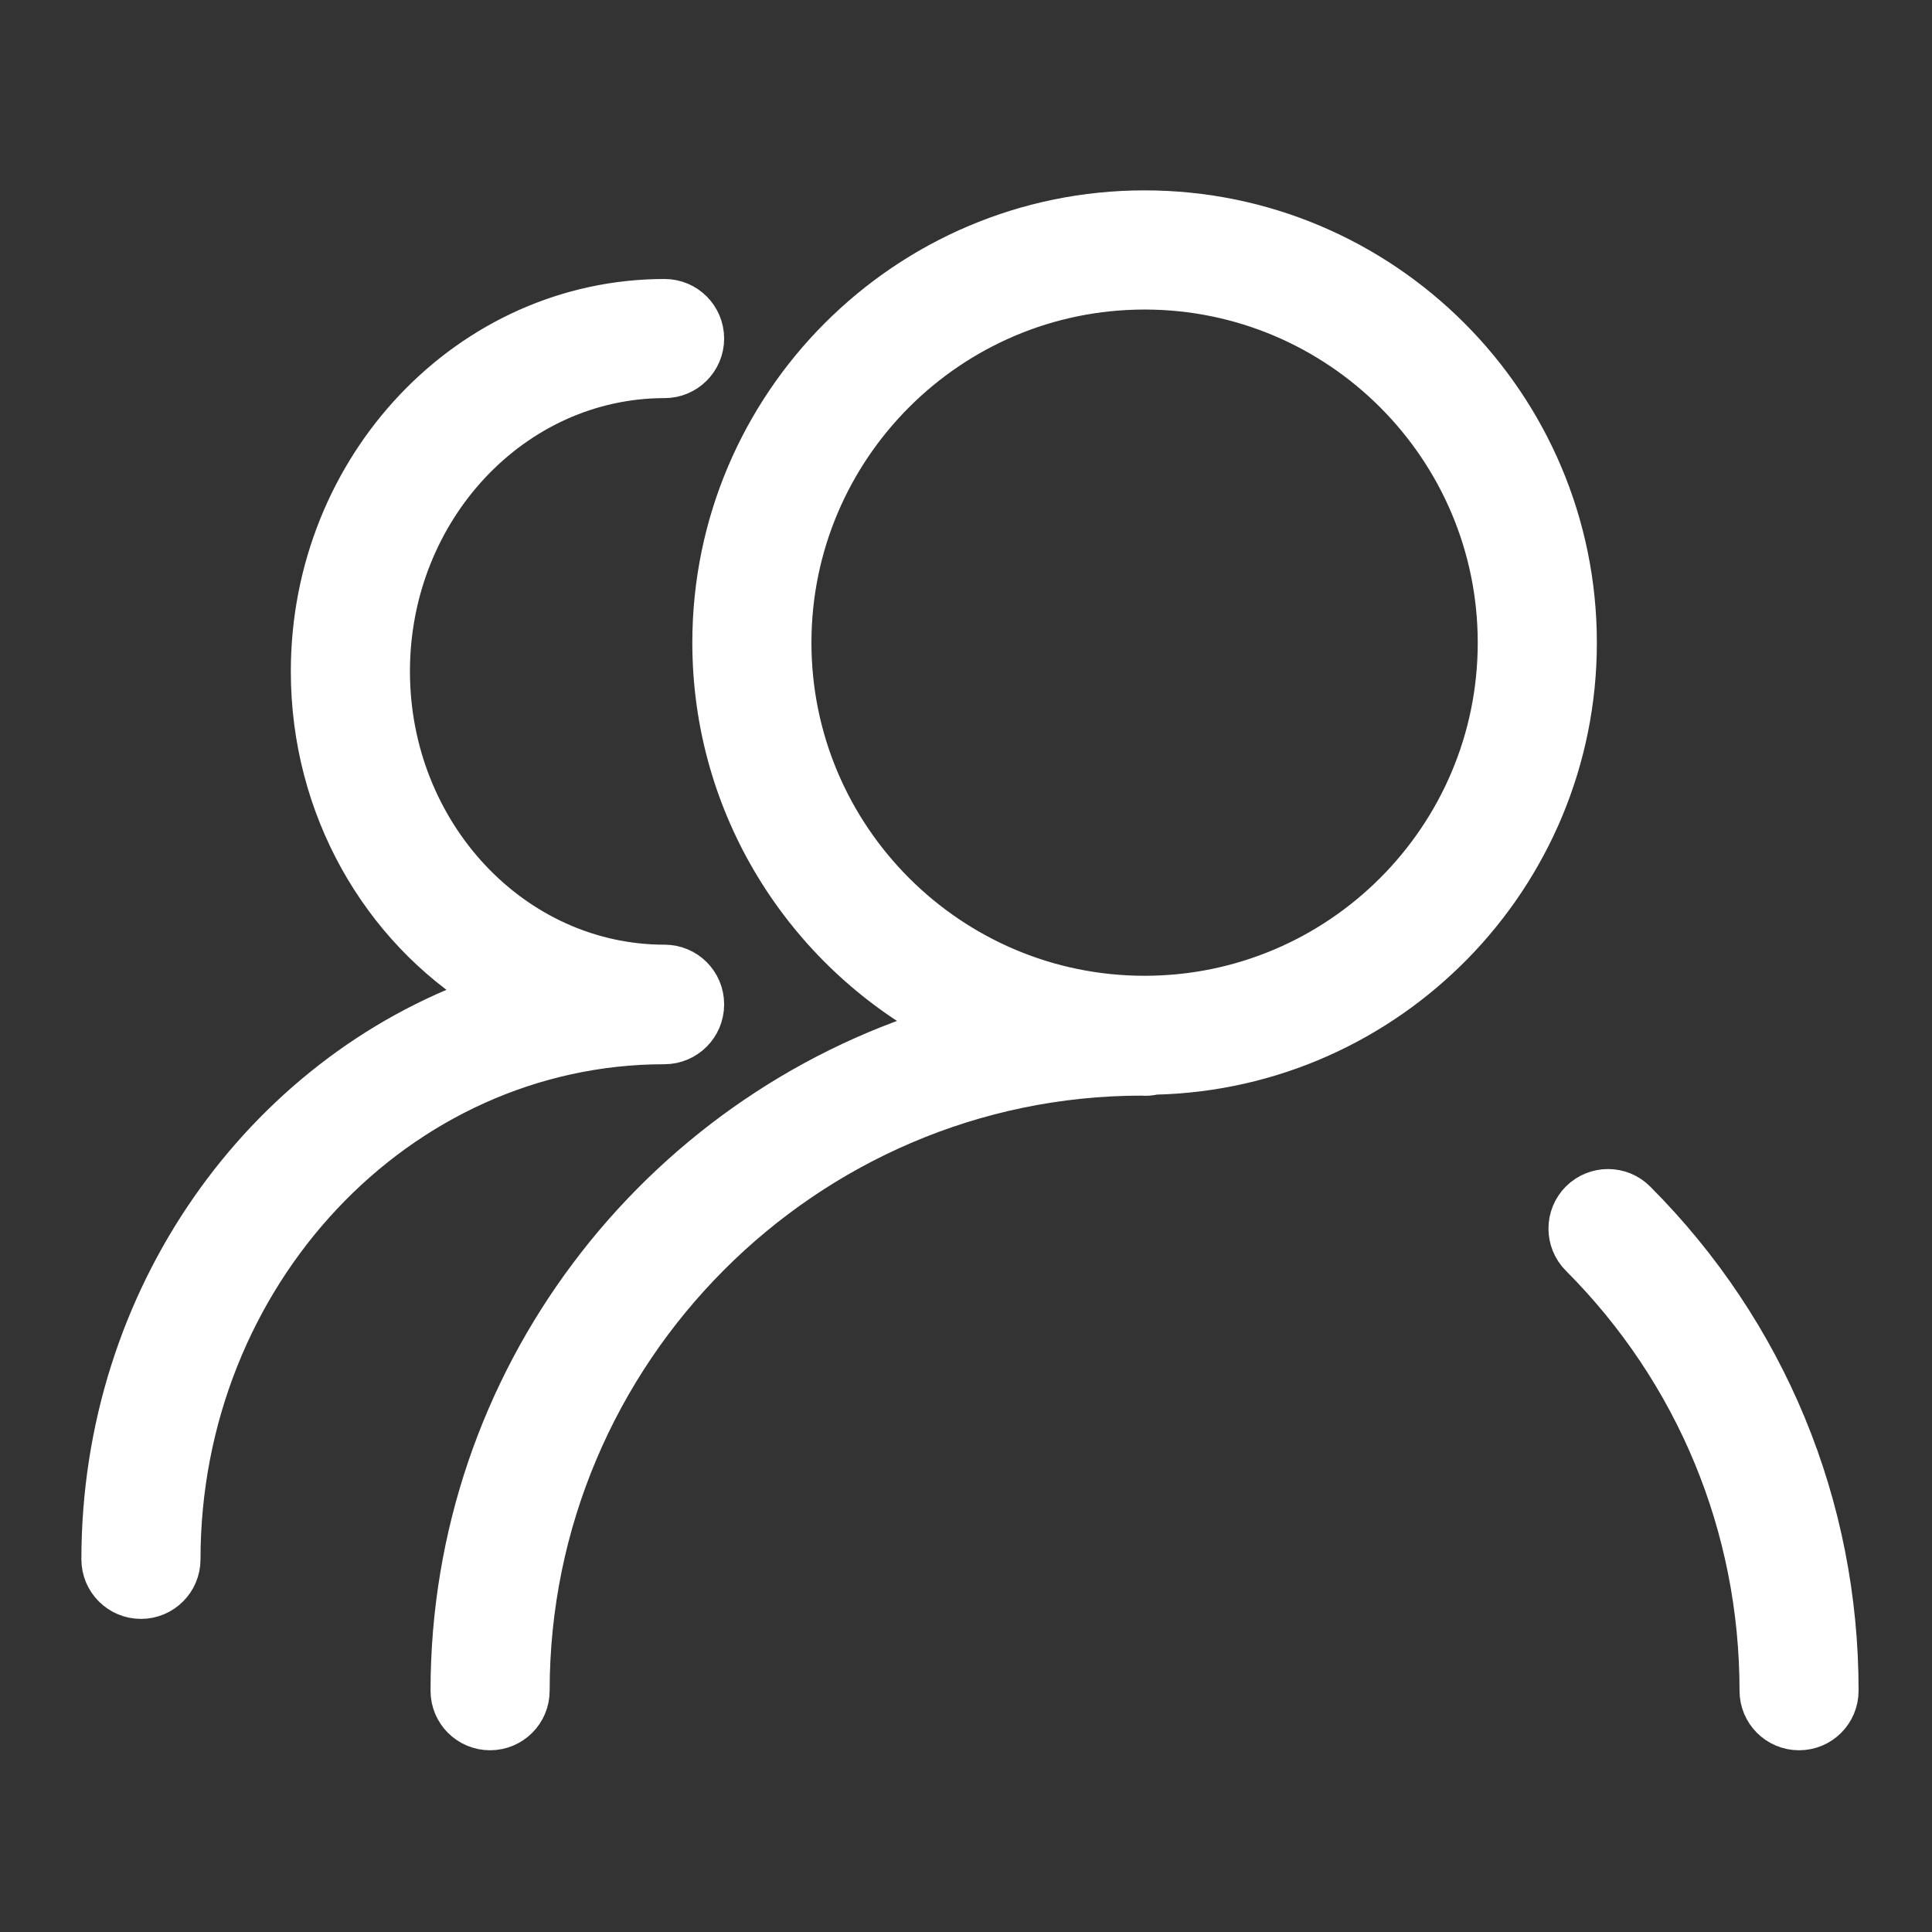 <svg width="32" height="32" viewBox="0 0 32 32" fill="none" xmlns="http://www.w3.org/2000/svg">
<rect x="0" y="0" width="32" height="32" fill="#333333" stroke="none"/>
<path d="M18.958 3.453C14.992 3.453 11.767 6.68 11.767 10.645C11.767 13.386 13.308 15.771 15.569 16.985C10.862 18.436 7.431 22.826 7.431 28.003C7.431 28.384 7.738 28.69 8.117 28.69C8.496 28.69 8.804 28.384 8.804 28.003C8.804 22.404 13.36 17.85 18.908 17.847C18.984 17.854 19.058 17.848 19.128 17.831C23.015 17.74 26.149 14.553 26.149 10.645C26.149 6.679 22.923 3.453 18.958 3.453ZM18.958 16.462C15.75 16.462 13.14 13.852 13.14 10.645C13.14 7.436 15.749 4.827 18.958 4.827C22.166 4.827 24.776 7.436 24.776 10.645C24.776 13.853 22.166 16.462 18.958 16.462ZM27.12 19.865C26.852 19.596 26.418 19.596 26.149 19.863C25.881 20.131 25.88 20.566 26.148 20.835C28.06 22.752 29.112 25.299 29.112 28.003C29.112 28.384 29.419 28.69 29.798 28.69C30.177 28.69 30.484 28.384 30.484 28.003C30.485 24.932 29.291 22.04 27.12 19.865ZM11.694 16.638C11.694 16.638 11.694 16.636 11.694 16.636C11.694 16.635 11.694 16.634 11.694 16.634C11.694 16.254 11.387 15.947 11.008 15.947C8.516 15.947 6.49 13.781 6.49 11.12C6.49 8.46 8.516 6.294 11.008 6.294C11.387 6.294 11.694 5.986 11.694 5.608C11.694 5.228 11.387 4.921 11.008 4.921C7.76 4.921 5.117 7.703 5.117 11.121C5.117 13.397 6.289 15.39 8.032 16.468C4.326 17.783 1.648 21.48 1.648 25.828C1.648 26.207 1.956 26.514 2.335 26.514C2.714 26.514 3.021 26.207 3.021 25.828C3.021 21.14 6.604 17.327 11.008 17.327C11.387 17.325 11.693 17.018 11.694 16.638Z" fill="white" stroke="white" stroke-width="0.6"/>
</svg>
